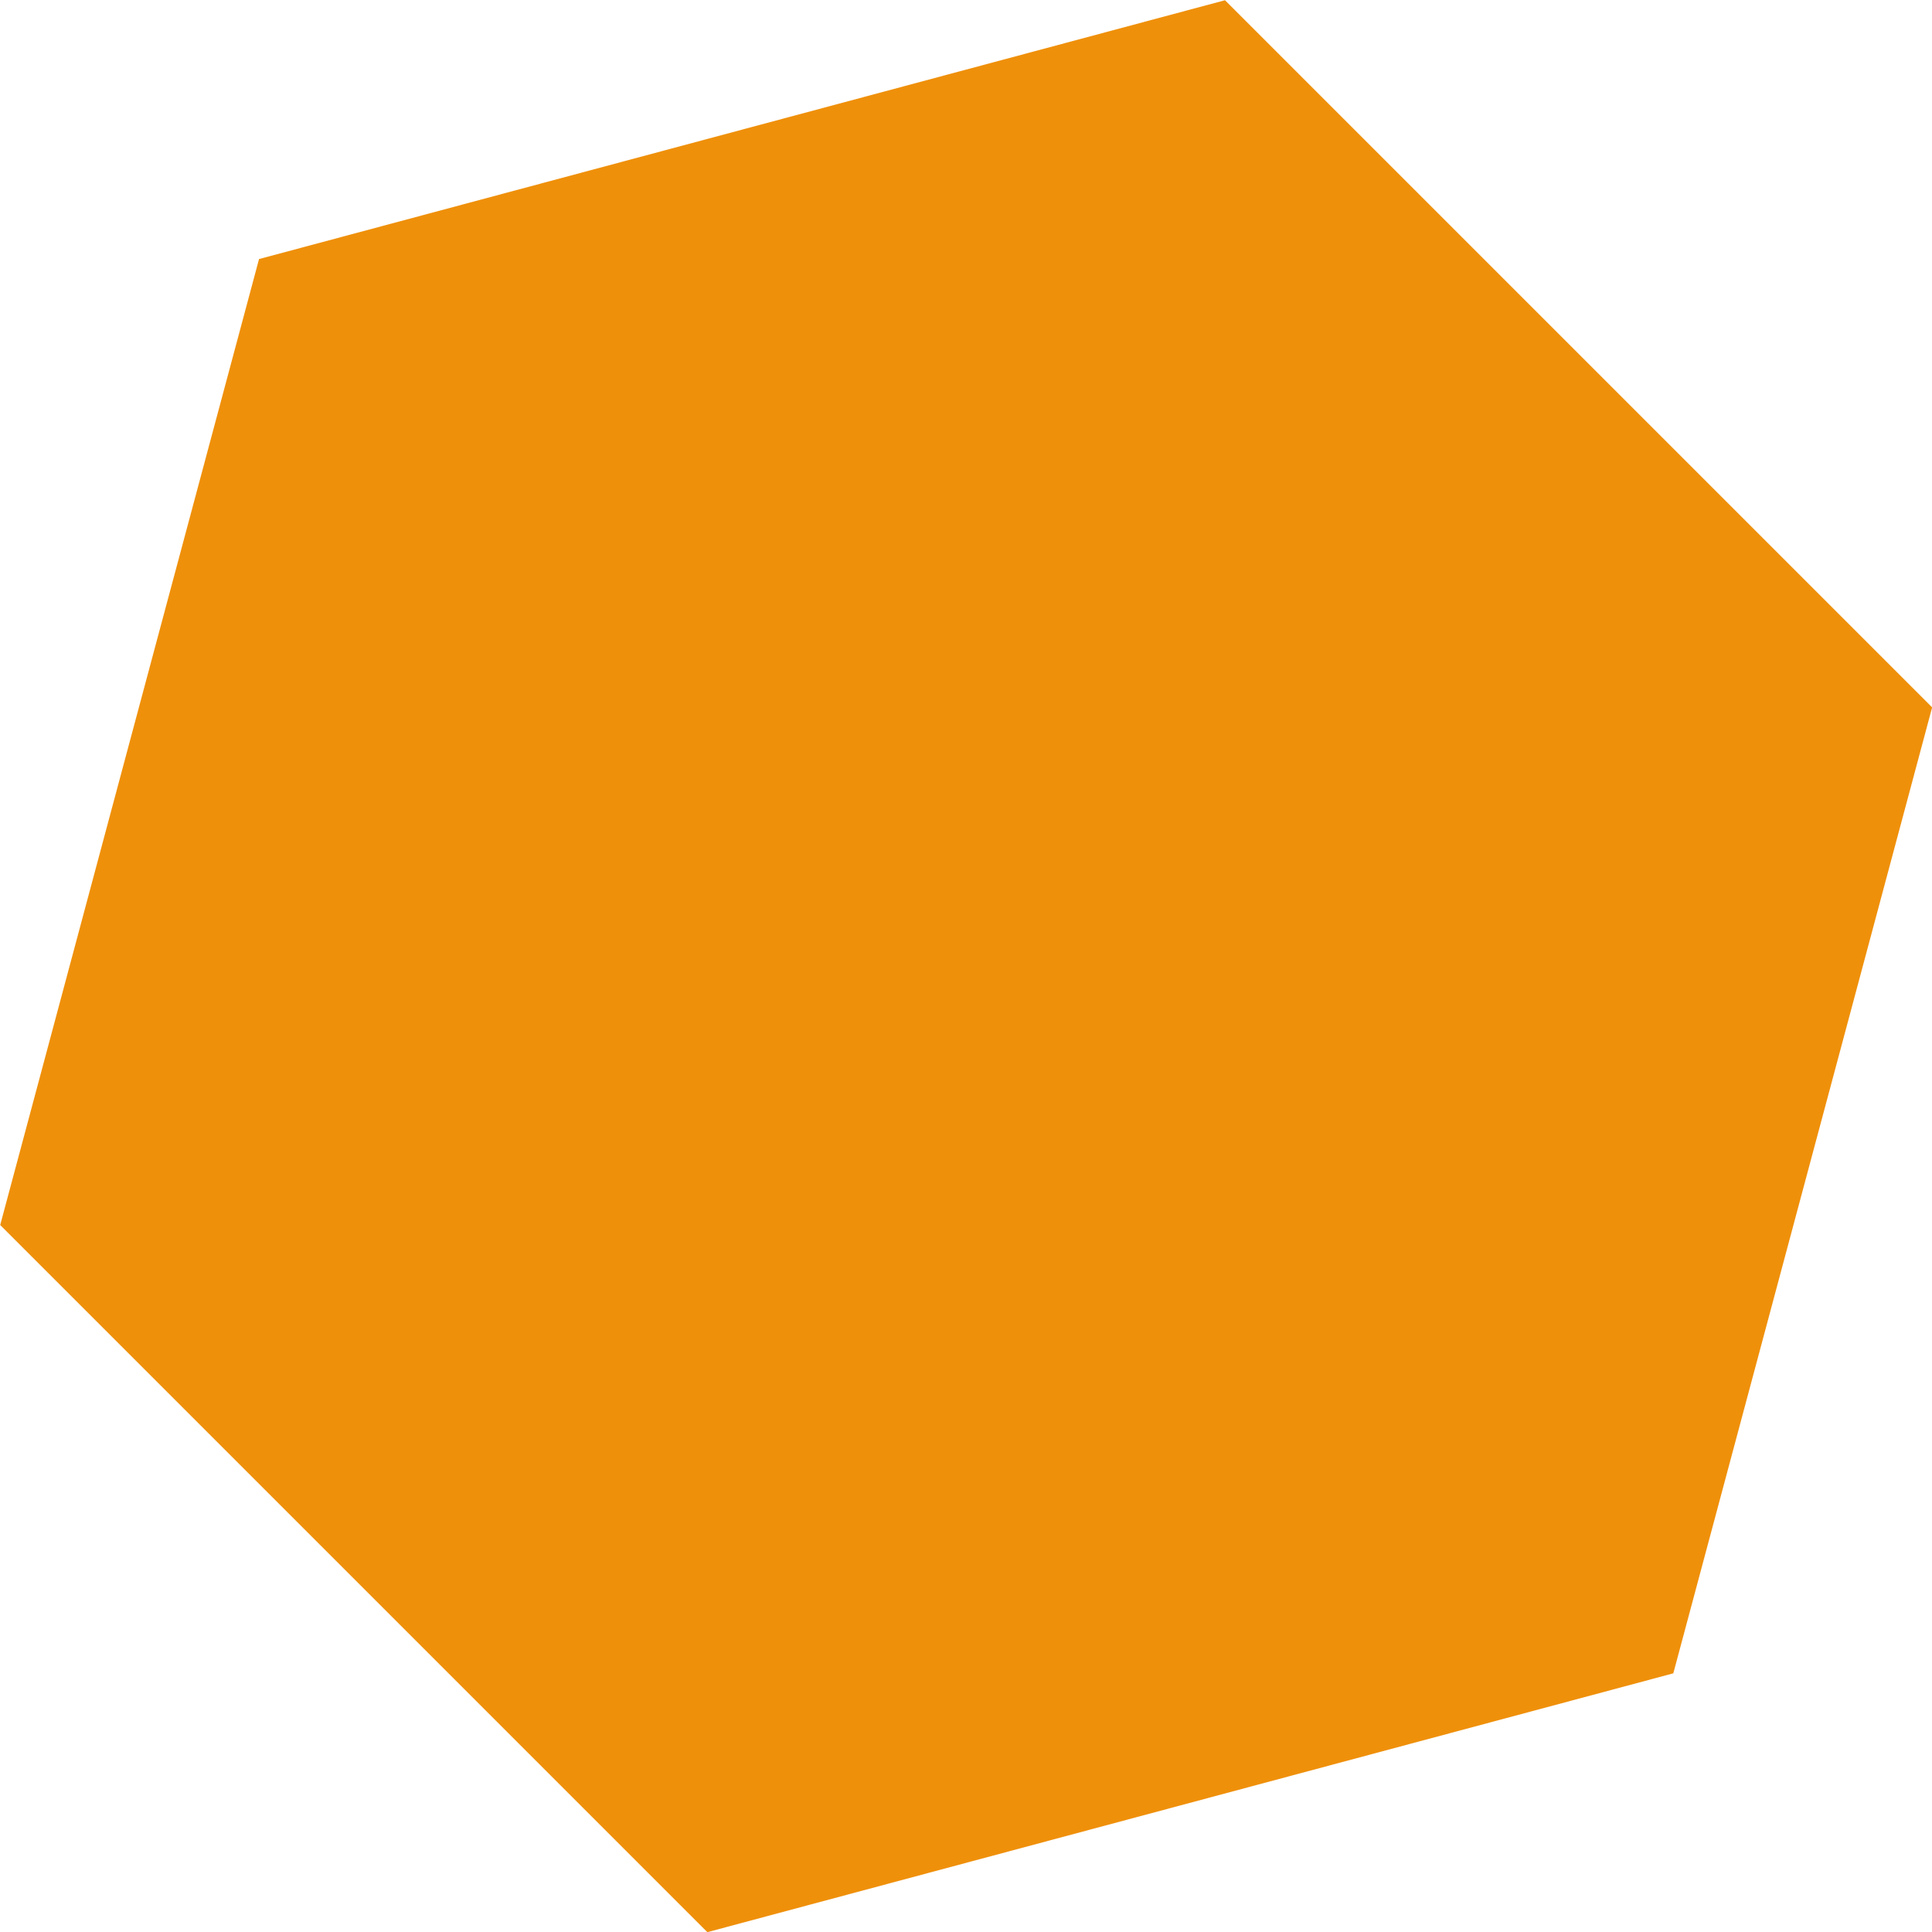 <svg 
 xmlns="http://www.w3.org/2000/svg"
 xmlns:xlink="http://www.w3.org/1999/xlink"
 width="68px" height="68px">
<path fill-rule="evenodd"  fill="rgb(239, 144, 10)"
 d="M58.895,58.896 L24.896,68.006 L0.007,43.117 L9.117,9.118 L43.116,0.008 L68.005,24.897 L58.895,58.896 Z"/>
</svg>